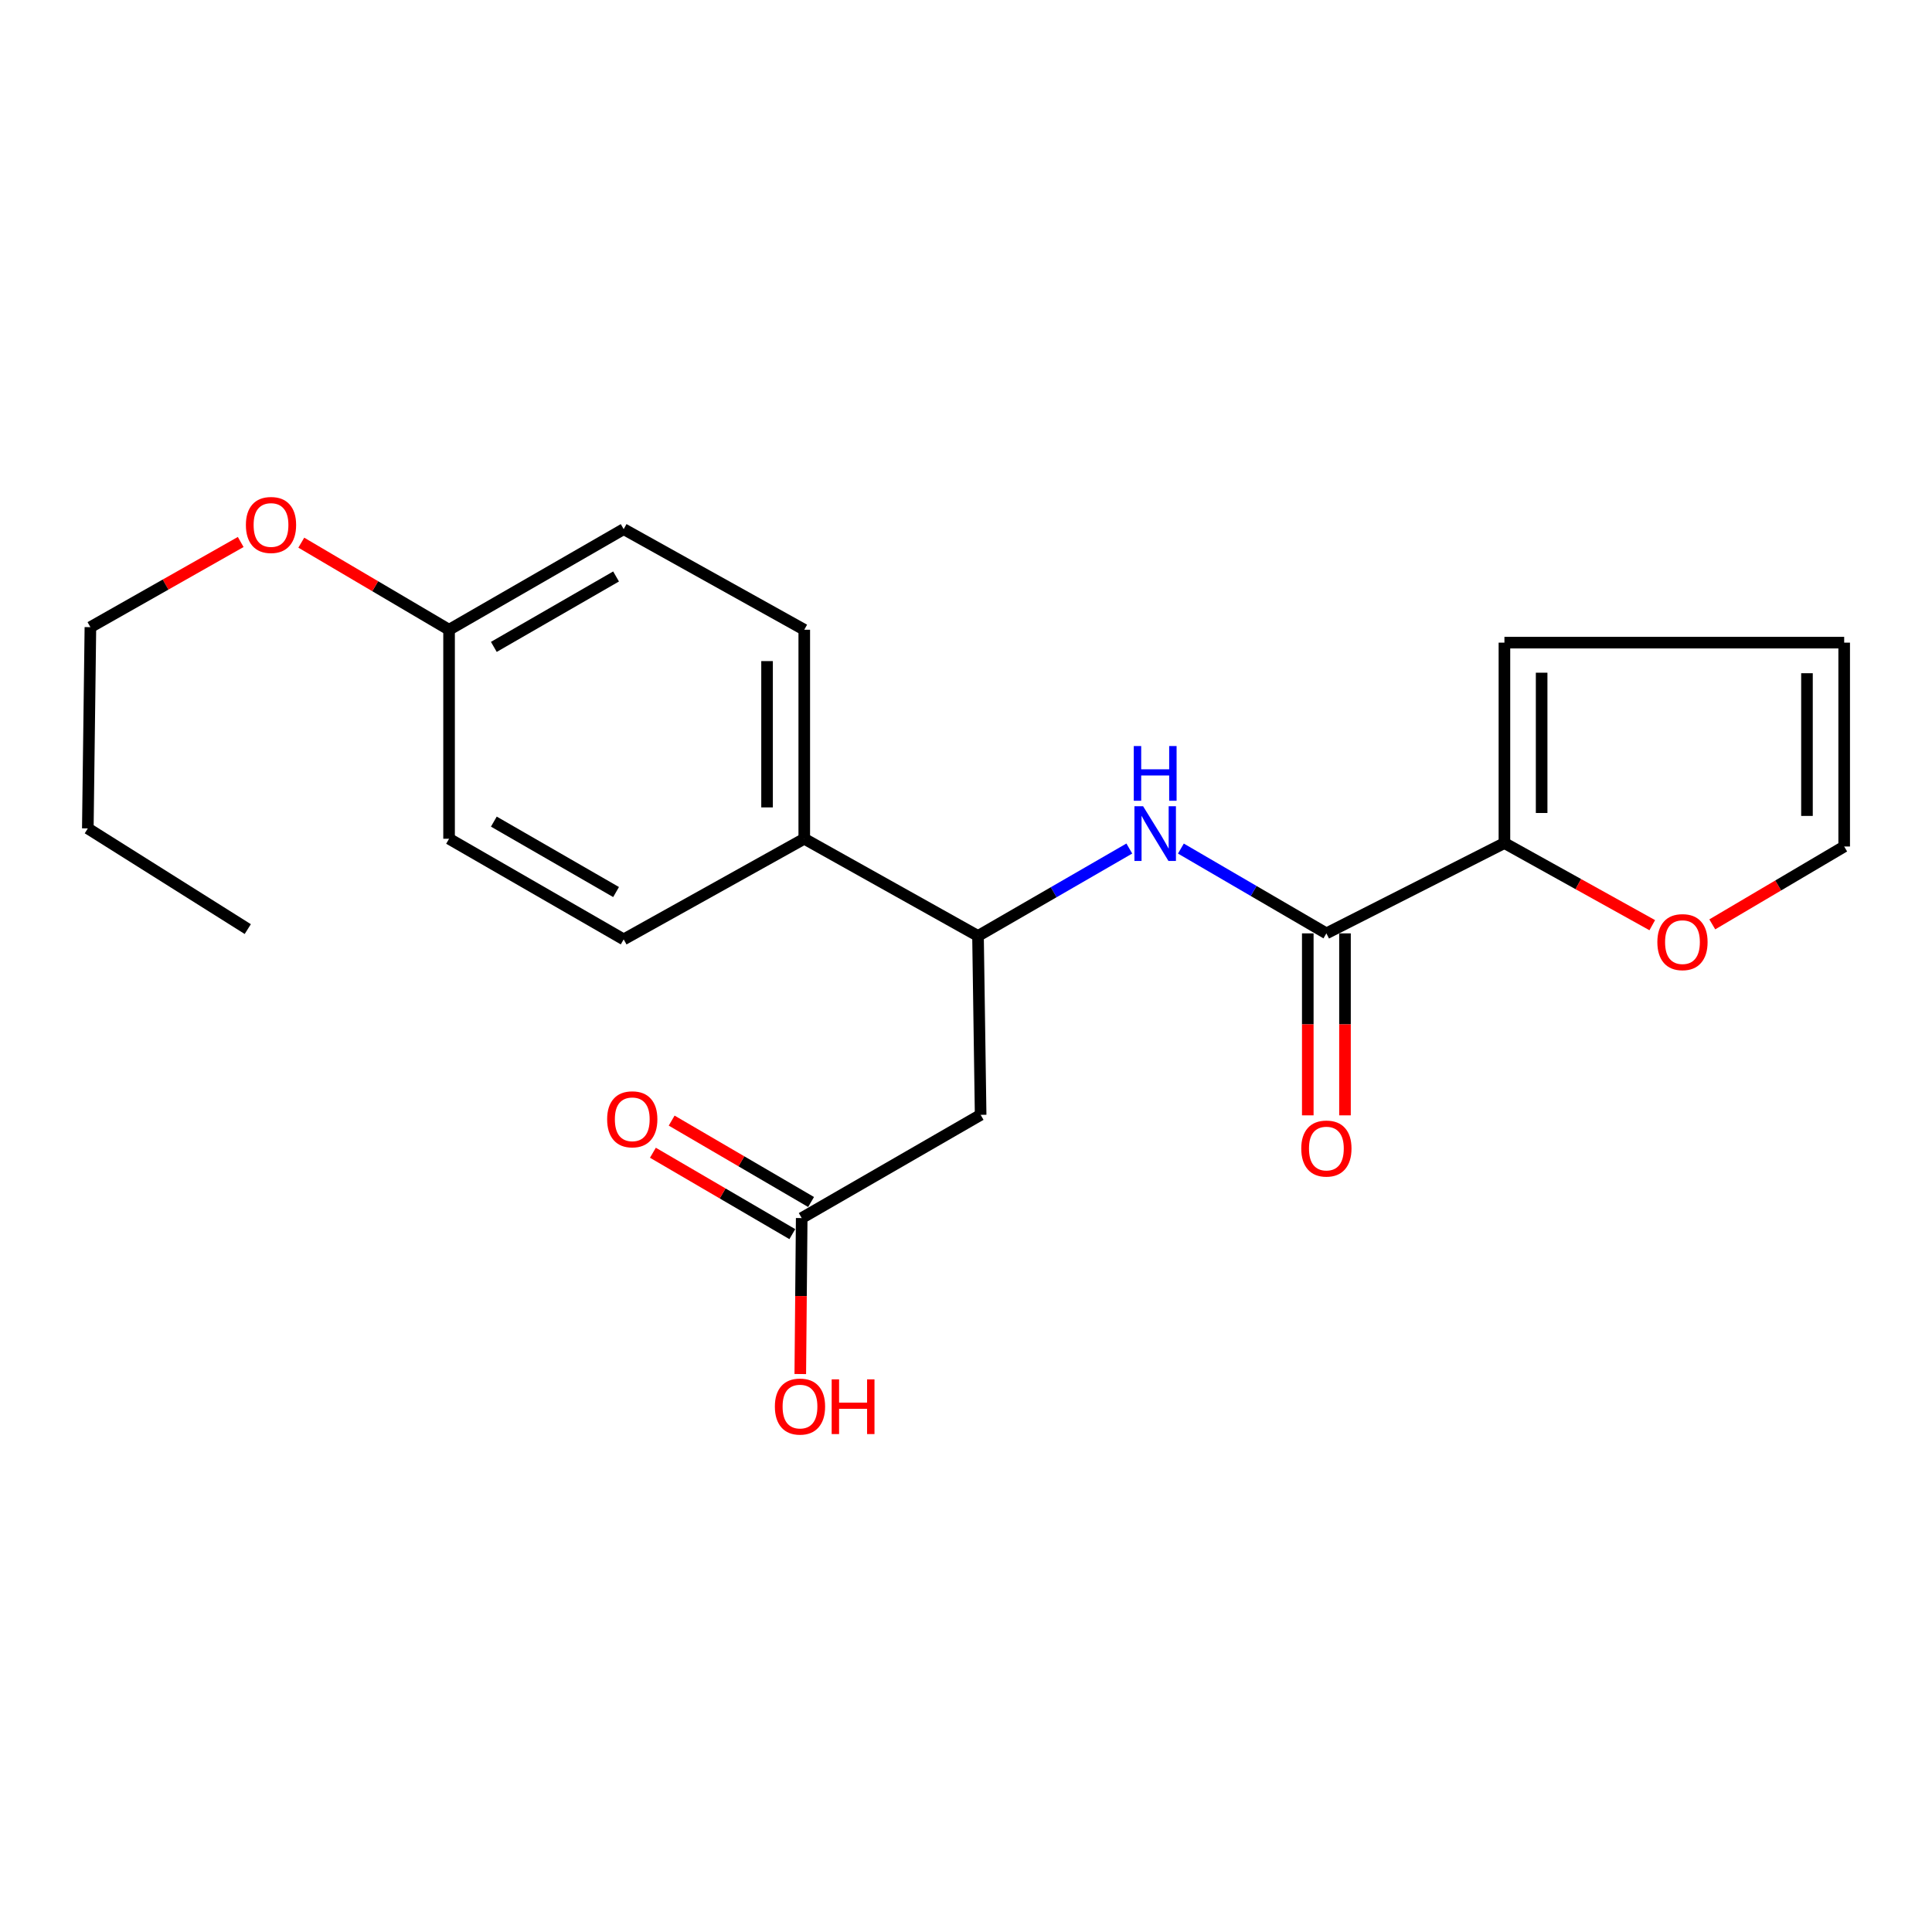 <?xml version='1.0' encoding='iso-8859-1'?>
<svg version='1.1' baseProfile='full'
              xmlns='http://www.w3.org/2000/svg'
                      xmlns:rdkit='http://www.rdkit.org/xml'
                      xmlns:xlink='http://www.w3.org/1999/xlink'
                  xml:space='preserve'
width='1000px' height='1000px' viewBox='0 0 1000 1000'>
<!-- END OF HEADER -->
<rect style='opacity:1.0;fill:#FFFFFF;stroke:none' width='1000' height='1000' x='0' y='0'> </rect>
<path class='bond-0' d='M 686.535,483.109 L 648.88,461.163' style='fill:none;fill-rule:evenodd;stroke:#000000;stroke-width:6px;stroke-linecap:butt;stroke-linejoin:miter;stroke-opacity:1' />
<path class='bond-0' d='M 648.88,461.163 L 611.226,439.217' style='fill:none;fill-rule:evenodd;stroke:#0000FF;stroke-width:6px;stroke-linecap:butt;stroke-linejoin:miter;stroke-opacity:1' />
<path class='bond-1' d='M 686.535,483.109 L 778.689,436.363' style='fill:none;fill-rule:evenodd;stroke:#000000;stroke-width:6px;stroke-linecap:butt;stroke-linejoin:miter;stroke-opacity:1' />
<path class='bond-7' d='M 676.905,483.109 L 676.905,530.206' style='fill:none;fill-rule:evenodd;stroke:#000000;stroke-width:6px;stroke-linecap:butt;stroke-linejoin:miter;stroke-opacity:1' />
<path class='bond-7' d='M 676.905,530.206 L 676.905,577.302' style='fill:none;fill-rule:evenodd;stroke:#FF0000;stroke-width:6px;stroke-linecap:butt;stroke-linejoin:miter;stroke-opacity:1' />
<path class='bond-7' d='M 696.164,483.109 L 696.164,530.206' style='fill:none;fill-rule:evenodd;stroke:#000000;stroke-width:6px;stroke-linecap:butt;stroke-linejoin:miter;stroke-opacity:1' />
<path class='bond-7' d='M 696.164,530.206 L 696.164,577.302' style='fill:none;fill-rule:evenodd;stroke:#FF0000;stroke-width:6px;stroke-linecap:butt;stroke-linejoin:miter;stroke-opacity:1' />
<path class='bond-3' d='M 584.534,439.197 L 545.375,461.822' style='fill:none;fill-rule:evenodd;stroke:#0000FF;stroke-width:6px;stroke-linecap:butt;stroke-linejoin:miter;stroke-opacity:1' />
<path class='bond-3' d='M 545.375,461.822 L 506.216,484.446' style='fill:none;fill-rule:evenodd;stroke:#000000;stroke-width:6px;stroke-linecap:butt;stroke-linejoin:miter;stroke-opacity:1' />
<path class='bond-5' d='M 778.689,436.363 L 816.949,457.618' style='fill:none;fill-rule:evenodd;stroke:#000000;stroke-width:6px;stroke-linecap:butt;stroke-linejoin:miter;stroke-opacity:1' />
<path class='bond-5' d='M 816.949,457.618 L 855.208,478.873' style='fill:none;fill-rule:evenodd;stroke:#FF0000;stroke-width:6px;stroke-linecap:butt;stroke-linejoin:miter;stroke-opacity:1' />
<path class='bond-8' d='M 778.689,436.363 L 778.689,332.632' style='fill:none;fill-rule:evenodd;stroke:#000000;stroke-width:6px;stroke-linecap:butt;stroke-linejoin:miter;stroke-opacity:1' />
<path class='bond-8' d='M 797.948,420.803 L 797.948,348.191' style='fill:none;fill-rule:evenodd;stroke:#000000;stroke-width:6px;stroke-linecap:butt;stroke-linejoin:miter;stroke-opacity:1' />
<path class='bond-2' d='M 507.575,577.039 L 506.216,484.446' style='fill:none;fill-rule:evenodd;stroke:#000000;stroke-width:6px;stroke-linecap:butt;stroke-linejoin:miter;stroke-opacity:1' />
<path class='bond-4' d='M 507.575,577.039 L 414.961,630.473' style='fill:none;fill-rule:evenodd;stroke:#000000;stroke-width:6px;stroke-linecap:butt;stroke-linejoin:miter;stroke-opacity:1' />
<path class='bond-6' d='M 506.216,484.446 L 416.287,434.137' style='fill:none;fill-rule:evenodd;stroke:#000000;stroke-width:6px;stroke-linecap:butt;stroke-linejoin:miter;stroke-opacity:1' />
<path class='bond-11' d='M 419.816,622.157 L 383.734,601.089' style='fill:none;fill-rule:evenodd;stroke:#000000;stroke-width:6px;stroke-linecap:butt;stroke-linejoin:miter;stroke-opacity:1' />
<path class='bond-11' d='M 383.734,601.089 L 347.651,580.022' style='fill:none;fill-rule:evenodd;stroke:#FF0000;stroke-width:6px;stroke-linecap:butt;stroke-linejoin:miter;stroke-opacity:1' />
<path class='bond-11' d='M 410.105,638.788 L 374.023,617.721' style='fill:none;fill-rule:evenodd;stroke:#000000;stroke-width:6px;stroke-linecap:butt;stroke-linejoin:miter;stroke-opacity:1' />
<path class='bond-11' d='M 374.023,617.721 L 337.941,596.654' style='fill:none;fill-rule:evenodd;stroke:#FF0000;stroke-width:6px;stroke-linecap:butt;stroke-linejoin:miter;stroke-opacity:1' />
<path class='bond-15' d='M 414.961,630.473 L 414.593,670.835' style='fill:none;fill-rule:evenodd;stroke:#000000;stroke-width:6px;stroke-linecap:butt;stroke-linejoin:miter;stroke-opacity:1' />
<path class='bond-15' d='M 414.593,670.835 L 414.225,711.198' style='fill:none;fill-rule:evenodd;stroke:#FF0000;stroke-width:6px;stroke-linecap:butt;stroke-linejoin:miter;stroke-opacity:1' />
<path class='bond-9' d='M 886.273,478.451 L 920.409,458.301' style='fill:none;fill-rule:evenodd;stroke:#FF0000;stroke-width:6px;stroke-linecap:butt;stroke-linejoin:miter;stroke-opacity:1' />
<path class='bond-9' d='M 920.409,458.301 L 954.545,438.15' style='fill:none;fill-rule:evenodd;stroke:#000000;stroke-width:6px;stroke-linecap:butt;stroke-linejoin:miter;stroke-opacity:1' />
<path class='bond-12' d='M 416.287,434.137 L 416.287,325.955' style='fill:none;fill-rule:evenodd;stroke:#000000;stroke-width:6px;stroke-linecap:butt;stroke-linejoin:miter;stroke-opacity:1' />
<path class='bond-12' d='M 397.028,417.91 L 397.028,342.182' style='fill:none;fill-rule:evenodd;stroke:#000000;stroke-width:6px;stroke-linecap:butt;stroke-linejoin:miter;stroke-opacity:1' />
<path class='bond-13' d='M 416.287,434.137 L 322.817,486.222' style='fill:none;fill-rule:evenodd;stroke:#000000;stroke-width:6px;stroke-linecap:butt;stroke-linejoin:miter;stroke-opacity:1' />
<path class='bond-10' d='M 778.689,332.632 L 954.545,332.632' style='fill:none;fill-rule:evenodd;stroke:#000000;stroke-width:6px;stroke-linecap:butt;stroke-linejoin:miter;stroke-opacity:1' />
<path class='bond-22' d='M 954.545,438.15 L 954.545,332.632' style='fill:none;fill-rule:evenodd;stroke:#000000;stroke-width:6px;stroke-linecap:butt;stroke-linejoin:miter;stroke-opacity:1' />
<path class='bond-22' d='M 935.286,422.322 L 935.286,348.459' style='fill:none;fill-rule:evenodd;stroke:#000000;stroke-width:6px;stroke-linecap:butt;stroke-linejoin:miter;stroke-opacity:1' />
<path class='bond-16' d='M 416.287,325.955 L 322.817,273.881' style='fill:none;fill-rule:evenodd;stroke:#000000;stroke-width:6px;stroke-linecap:butt;stroke-linejoin:miter;stroke-opacity:1' />
<path class='bond-17' d='M 322.817,486.222 L 232.438,434.137' style='fill:none;fill-rule:evenodd;stroke:#000000;stroke-width:6px;stroke-linecap:butt;stroke-linejoin:miter;stroke-opacity:1' />
<path class='bond-17' d='M 318.876,461.723 L 255.612,425.264' style='fill:none;fill-rule:evenodd;stroke:#000000;stroke-width:6px;stroke-linecap:butt;stroke-linejoin:miter;stroke-opacity:1' />
<path class='bond-14' d='M 232.438,325.955 L 232.438,434.137' style='fill:none;fill-rule:evenodd;stroke:#000000;stroke-width:6px;stroke-linecap:butt;stroke-linejoin:miter;stroke-opacity:1' />
<path class='bond-18' d='M 232.438,325.955 L 194.193,303.418' style='fill:none;fill-rule:evenodd;stroke:#000000;stroke-width:6px;stroke-linecap:butt;stroke-linejoin:miter;stroke-opacity:1' />
<path class='bond-18' d='M 194.193,303.418 L 155.948,280.881' style='fill:none;fill-rule:evenodd;stroke:#FF0000;stroke-width:6px;stroke-linecap:butt;stroke-linejoin:miter;stroke-opacity:1' />
<path class='bond-23' d='M 232.438,325.955 L 322.817,273.881' style='fill:none;fill-rule:evenodd;stroke:#000000;stroke-width:6px;stroke-linecap:butt;stroke-linejoin:miter;stroke-opacity:1' />
<path class='bond-23' d='M 255.61,334.831 L 318.875,298.379' style='fill:none;fill-rule:evenodd;stroke:#000000;stroke-width:6px;stroke-linecap:butt;stroke-linejoin:miter;stroke-opacity:1' />
<path class='bond-19' d='M 124.587,280.533 L 85.689,302.576' style='fill:none;fill-rule:evenodd;stroke:#FF0000;stroke-width:6px;stroke-linecap:butt;stroke-linejoin:miter;stroke-opacity:1' />
<path class='bond-19' d='M 85.689,302.576 L 46.792,324.618' style='fill:none;fill-rule:evenodd;stroke:#000000;stroke-width:6px;stroke-linecap:butt;stroke-linejoin:miter;stroke-opacity:1' />
<path class='bond-20' d='M 46.792,324.618 L 45.455,428.788' style='fill:none;fill-rule:evenodd;stroke:#000000;stroke-width:6px;stroke-linecap:butt;stroke-linejoin:miter;stroke-opacity:1' />
<path class='bond-21' d='M 45.455,428.788 L 128.247,480.894' style='fill:none;fill-rule:evenodd;stroke:#000000;stroke-width:6px;stroke-linecap:butt;stroke-linejoin:miter;stroke-opacity:1' />
<path  class='atom-1' d='M 591.662 417.303
L 600.942 432.303
Q 601.862 433.783, 603.342 436.463
Q 604.822 439.143, 604.902 439.303
L 604.902 417.303
L 608.662 417.303
L 608.662 445.623
L 604.782 445.623
L 594.822 429.223
Q 593.662 427.303, 592.422 425.103
Q 591.222 422.903, 590.862 422.223
L 590.862 445.623
L 587.182 445.623
L 587.182 417.303
L 591.662 417.303
' fill='#0000FF'/>
<path  class='atom-1' d='M 586.842 386.151
L 590.682 386.151
L 590.682 398.191
L 605.162 398.191
L 605.162 386.151
L 609.002 386.151
L 609.002 414.471
L 605.162 414.471
L 605.162 401.391
L 590.682 401.391
L 590.682 414.471
L 586.842 414.471
L 586.842 386.151
' fill='#0000FF'/>
<path  class='atom-6' d='M 857.844 487.64
Q 857.844 480.84, 861.204 477.04
Q 864.564 473.24, 870.844 473.24
Q 877.124 473.24, 880.484 477.04
Q 883.844 480.84, 883.844 487.64
Q 883.844 494.52, 880.444 498.44
Q 877.044 502.32, 870.844 502.32
Q 864.604 502.32, 861.204 498.44
Q 857.844 494.56, 857.844 487.64
M 870.844 499.12
Q 875.164 499.12, 877.484 496.24
Q 879.844 493.32, 879.844 487.64
Q 879.844 482.08, 877.484 479.28
Q 875.164 476.44, 870.844 476.44
Q 866.524 476.44, 864.164 479.24
Q 861.844 482.04, 861.844 487.64
Q 861.844 493.36, 864.164 496.24
Q 866.524 499.12, 870.844 499.12
' fill='#FF0000'/>
<path  class='atom-8' d='M 673.535 594.485
Q 673.535 587.685, 676.895 583.885
Q 680.255 580.085, 686.535 580.085
Q 692.815 580.085, 696.175 583.885
Q 699.535 587.685, 699.535 594.485
Q 699.535 601.365, 696.135 605.285
Q 692.735 609.165, 686.535 609.165
Q 680.295 609.165, 676.895 605.285
Q 673.535 601.405, 673.535 594.485
M 686.535 605.965
Q 690.855 605.965, 693.175 603.085
Q 695.535 600.165, 695.535 594.485
Q 695.535 588.925, 693.175 586.125
Q 690.855 583.285, 686.535 583.285
Q 682.215 583.285, 679.855 586.085
Q 677.535 588.885, 677.535 594.485
Q 677.535 600.205, 679.855 603.085
Q 682.215 605.965, 686.535 605.965
' fill='#FF0000'/>
<path  class='atom-12' d='M 314.257 579.345
Q 314.257 572.545, 317.617 568.745
Q 320.977 564.945, 327.257 564.945
Q 333.537 564.945, 336.897 568.745
Q 340.257 572.545, 340.257 579.345
Q 340.257 586.225, 336.857 590.145
Q 333.457 594.025, 327.257 594.025
Q 321.017 594.025, 317.617 590.145
Q 314.257 586.265, 314.257 579.345
M 327.257 590.825
Q 331.577 590.825, 333.897 587.945
Q 336.257 585.025, 336.257 579.345
Q 336.257 573.785, 333.897 570.985
Q 331.577 568.145, 327.257 568.145
Q 322.937 568.145, 320.577 570.945
Q 318.257 573.745, 318.257 579.345
Q 318.257 585.065, 320.577 587.945
Q 322.937 590.825, 327.257 590.825
' fill='#FF0000'/>
<path  class='atom-16' d='M 401.073 728.035
Q 401.073 721.235, 404.433 717.435
Q 407.793 713.635, 414.073 713.635
Q 420.353 713.635, 423.713 717.435
Q 427.073 721.235, 427.073 728.035
Q 427.073 734.915, 423.673 738.835
Q 420.273 742.715, 414.073 742.715
Q 407.833 742.715, 404.433 738.835
Q 401.073 734.955, 401.073 728.035
M 414.073 739.515
Q 418.393 739.515, 420.713 736.635
Q 423.073 733.715, 423.073 728.035
Q 423.073 722.475, 420.713 719.675
Q 418.393 716.835, 414.073 716.835
Q 409.753 716.835, 407.393 719.635
Q 405.073 722.435, 405.073 728.035
Q 405.073 733.755, 407.393 736.635
Q 409.753 739.515, 414.073 739.515
' fill='#FF0000'/>
<path  class='atom-16' d='M 430.473 713.955
L 434.313 713.955
L 434.313 725.995
L 448.793 725.995
L 448.793 713.955
L 452.633 713.955
L 452.633 742.275
L 448.793 742.275
L 448.793 729.195
L 434.313 729.195
L 434.313 742.275
L 430.473 742.275
L 430.473 713.955
' fill='#FF0000'/>
<path  class='atom-19' d='M 127.273 271.725
Q 127.273 264.925, 130.633 261.125
Q 133.993 257.325, 140.273 257.325
Q 146.553 257.325, 149.913 261.125
Q 153.273 264.925, 153.273 271.725
Q 153.273 278.605, 149.873 282.525
Q 146.473 286.405, 140.273 286.405
Q 134.033 286.405, 130.633 282.525
Q 127.273 278.645, 127.273 271.725
M 140.273 283.205
Q 144.593 283.205, 146.913 280.325
Q 149.273 277.405, 149.273 271.725
Q 149.273 266.165, 146.913 263.365
Q 144.593 260.525, 140.273 260.525
Q 135.953 260.525, 133.593 263.325
Q 131.273 266.125, 131.273 271.725
Q 131.273 277.445, 133.593 280.325
Q 135.953 283.205, 140.273 283.205
' fill='#FF0000'/>
</svg>
